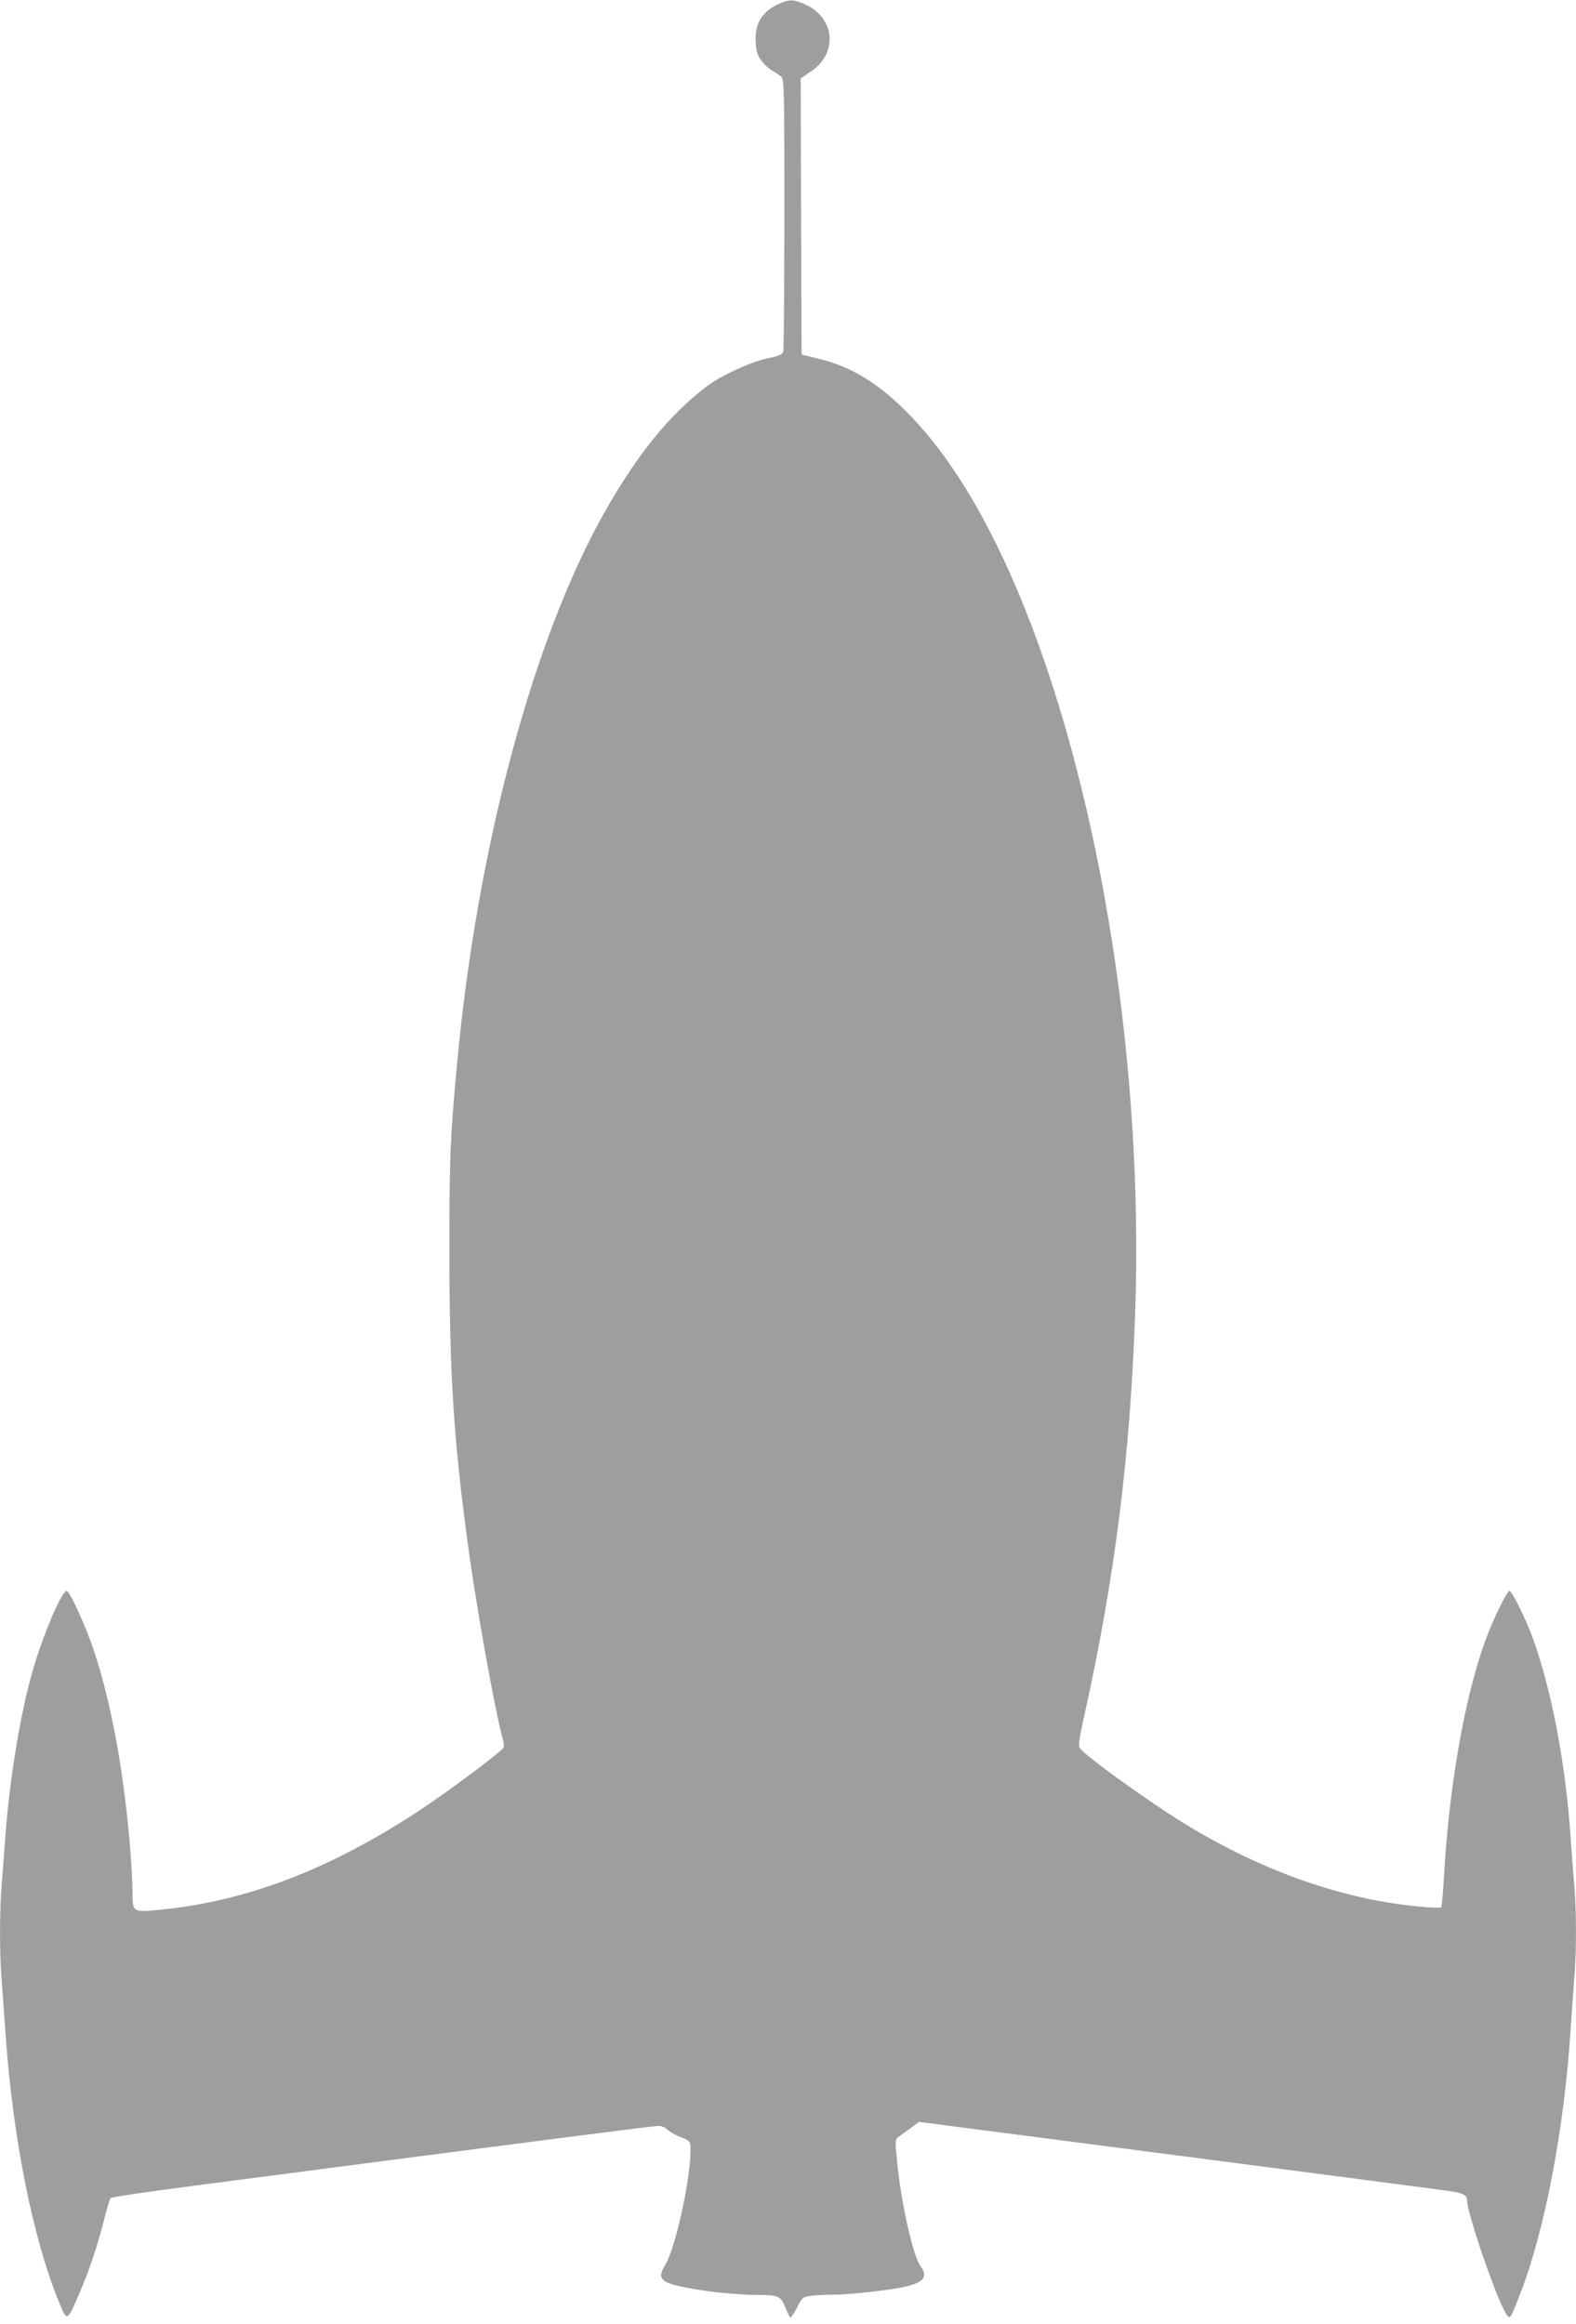 <?xml version="1.0" standalone="no"?>
<!DOCTYPE svg PUBLIC "-//W3C//DTD SVG 20010904//EN"
 "http://www.w3.org/TR/2001/REC-SVG-20010904/DTD/svg10.dtd">
<svg version="1.0" xmlns="http://www.w3.org/2000/svg"
 width="868pt" height="1280pt" viewBox="0 0 868 1280"
 preserveAspectRatio="xMidYMid meet">
<g transform="translate(0,1280) scale(0.1,-0.1)"
fill="#9e9e9e" stroke="none">
<path d="M4300 12783 c-101 -43 -144 -110 -138 -213 3 -55 9 -74 32 -105 16
-21 43 -45 59 -54 17 -9 38 -24 49 -33 17 -17 18 -52 18 -755 0 -406 -3 -747
-6 -759 -4 -17 -21 -24 -87 -38 -93 -20 -255 -94 -333 -153 -205 -156 -378
-367 -560 -687 -398 -699 -709 -1862 -818 -3061 -37 -398 -41 -498 -41 -1035
1 -659 23 -1013 101 -1590 46 -346 153 -939 193 -1078 6 -18 7 -40 4 -48 -8
-21 -301 -240 -468 -350 -494 -324 -950 -498 -1430 -544 -143 -14 -145 -13
-145 94 0 39 -5 132 -10 206 -33 435 -104 830 -202 1125 -46 140 -137 337
-152 332 -29 -9 -121 -223 -180 -419 -69 -230 -132 -603 -156 -928 -6 -80 -15
-197 -20 -262 -13 -149 -13 -397 0 -546 5 -65 14 -189 20 -277 40 -583 152
-1143 300 -1498 40 -96 40 -95 108 63 56 130 98 257 137 410 15 58 30 109 35
113 4 5 210 35 456 67 1958 256 2535 330 2561 330 16 0 37 -8 47 -19 9 -10 36
-26 59 -36 76 -31 72 -25 69 -111 -8 -171 -85 -510 -137 -598 -30 -51 -31 -67
-7 -89 36 -33 313 -76 507 -78 125 -1 133 -5 159 -66 12 -29 25 -55 28 -59 4
-3 20 21 37 54 29 57 31 59 77 66 26 3 79 6 118 6 95 0 325 26 406 45 99 24
122 56 79 114 -41 56 -108 355 -129 584 -10 104 -10 113 7 125 10 7 40 29 66
48 l48 36 1432 -186 c788 -103 1461 -190 1495 -196 69 -10 92 -22 92 -51 0
-68 159 -532 212 -619 24 -40 24 -41 78 98 136 345 245 913 280 1457 6 94 15
220 20 281 13 141 13 390 0 524 -5 58 -14 177 -20 265 -28 407 -105 808 -209
1095 -37 101 -112 253 -127 257 -12 4 -91 -157 -133 -273 -116 -319 -202 -814
-229 -1316 -5 -81 -11 -151 -15 -154 -4 -4 -62 -2 -130 5 -414 40 -850 193
-1267 446 -199 120 -569 387 -594 427 -7 12 -1 56 22 160 171 767 256 1437
284 2235 47 1343 -184 2822 -607 3880 -200 500 -429 873 -683 1115 -151 143
-285 221 -453 262 l-94 23 -3 761 -2 760 57 39 c150 101 132 296 -35 370 -60
26 -83 27 -132 6z"/>
</g>
</svg>
